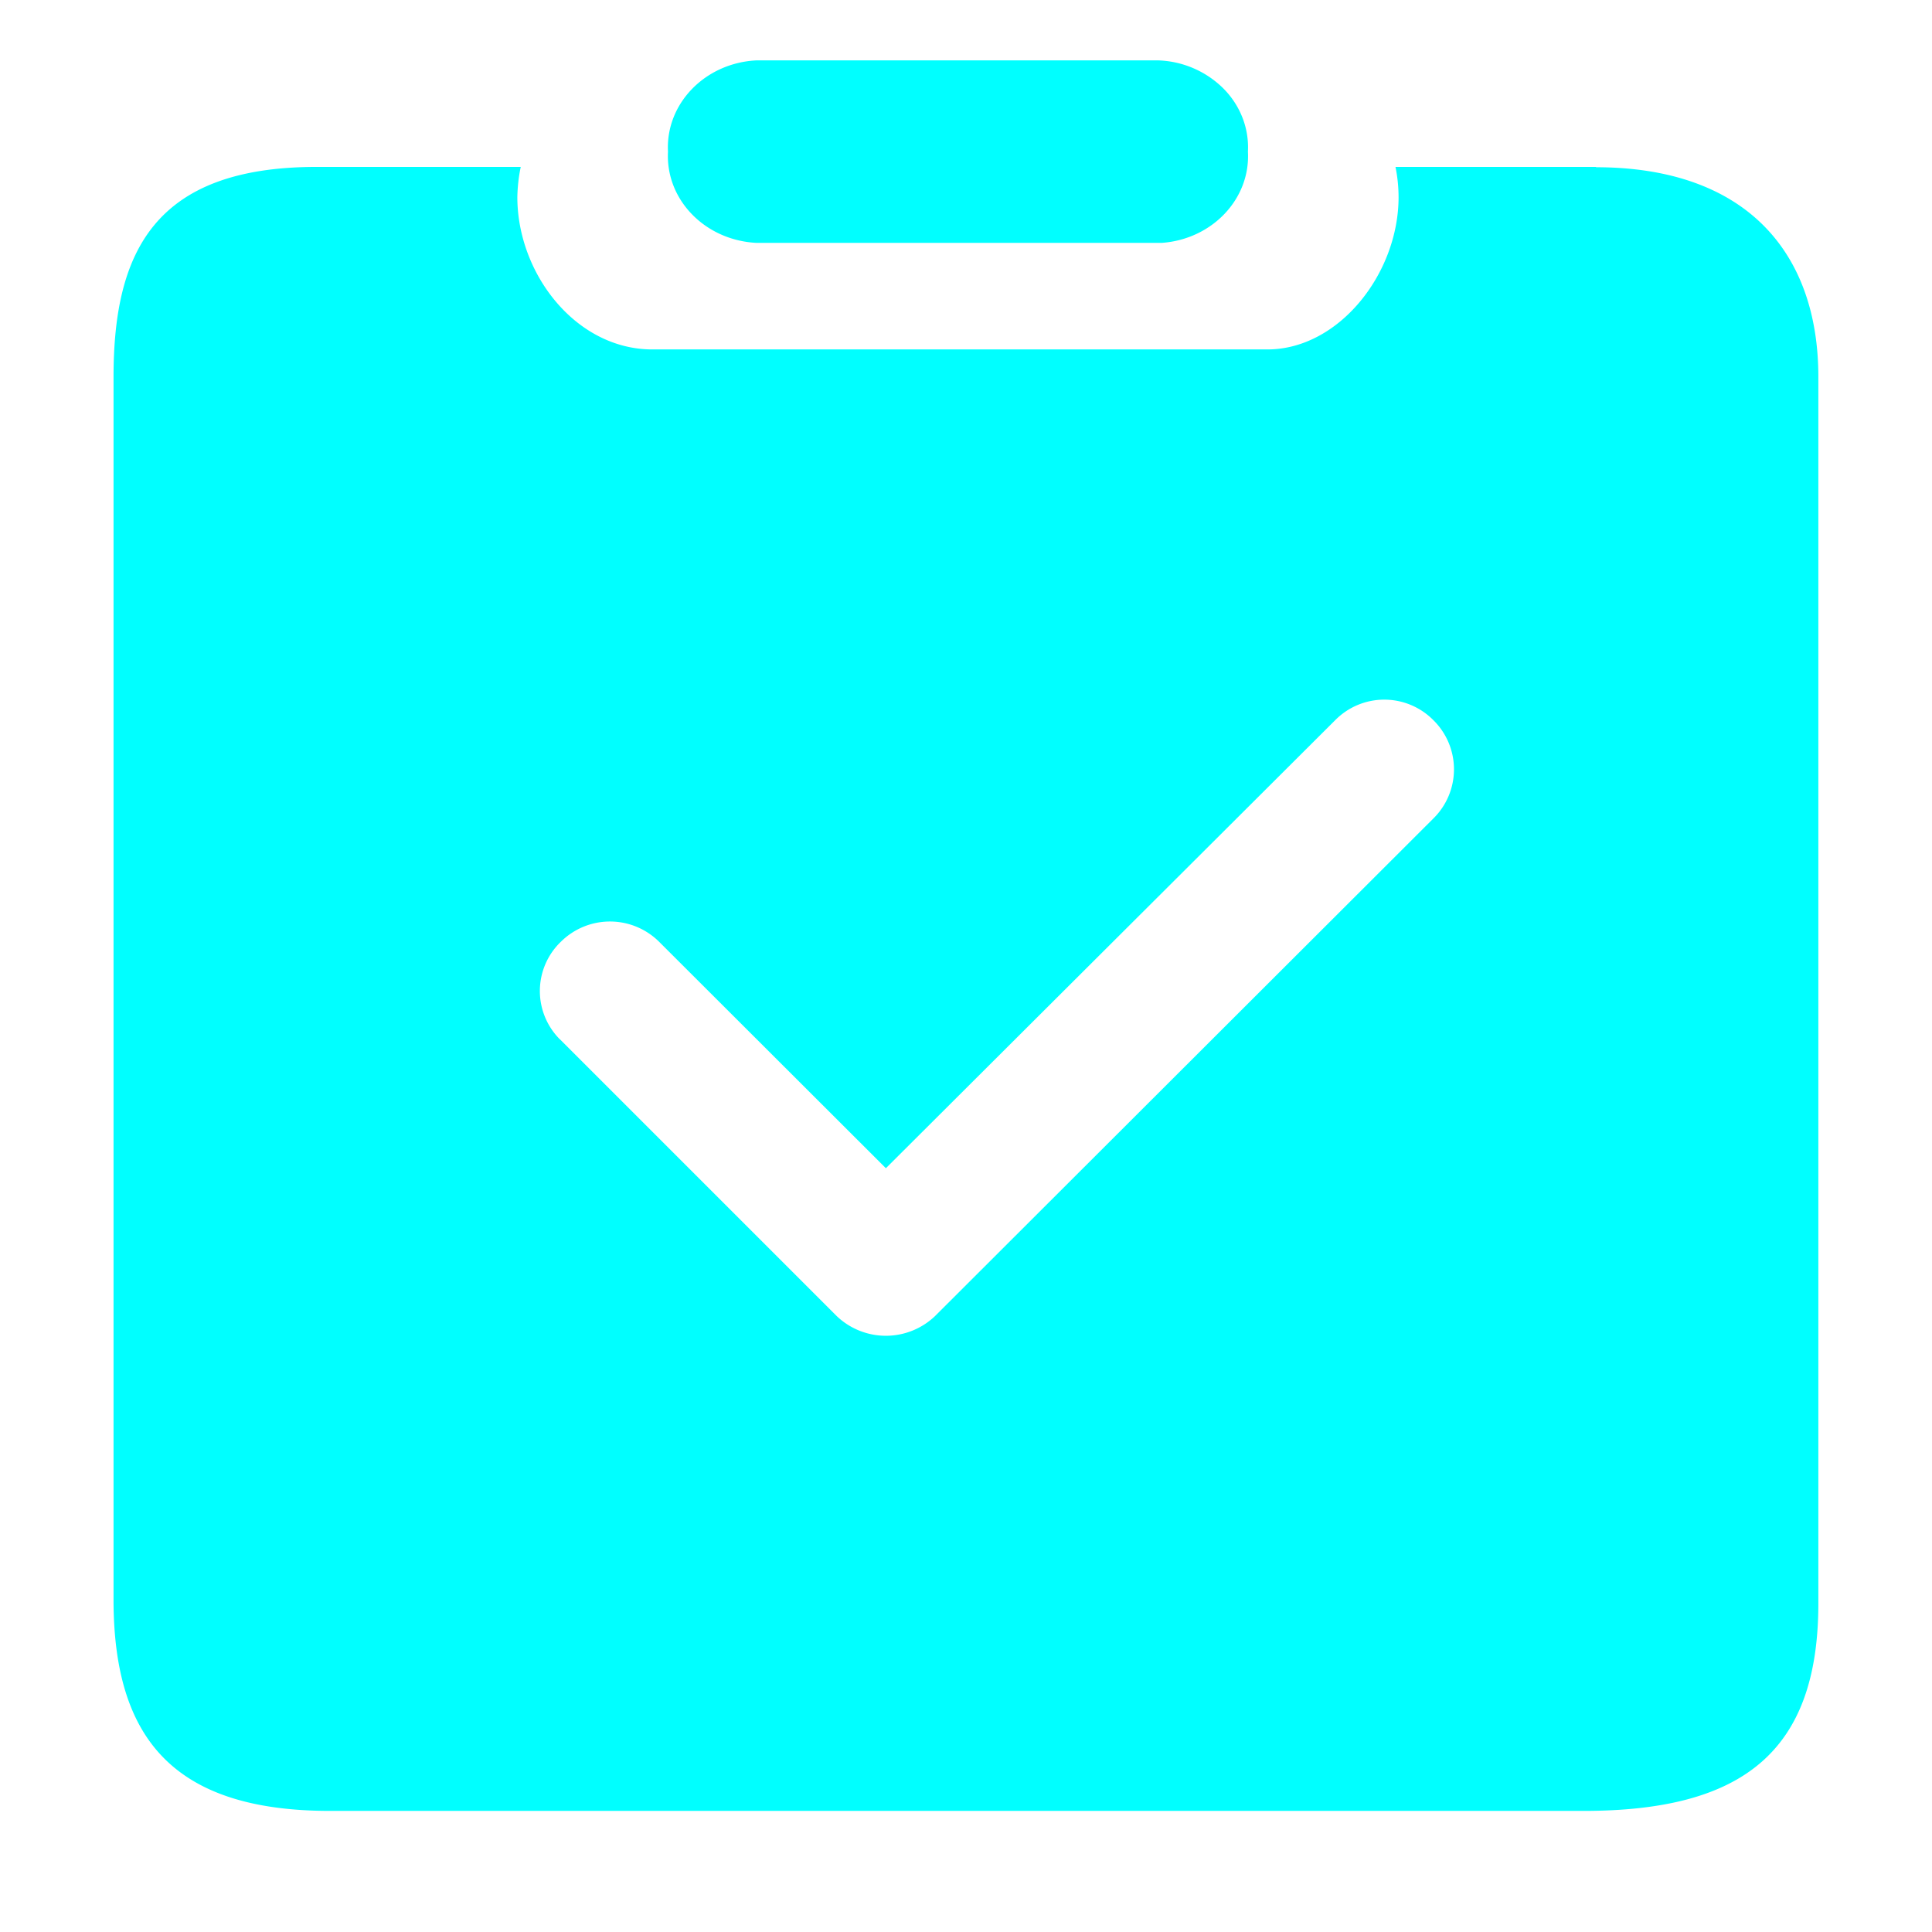 <?xml version="1.0" standalone="no"?><!DOCTYPE svg PUBLIC "-//W3C//DTD SVG 1.1//EN" "http://www.w3.org/Graphics/SVG/1.1/DTD/svg11.dtd"><svg t="1694506397143" class="icon" viewBox="0 0 1024 1024" version="1.1" xmlns="http://www.w3.org/2000/svg" p-id="6224" xmlns:xlink="http://www.w3.org/1999/xlink" width="200" height="200"><path d="M613.648 32a51.388 51.388 0 0 1 34.785 14.908c8.979 9.036 13.665 21.12 12.989 33.488 1.41 24.96-18.92 46.474-45.742 48.338H401.092c-27.388-1.298-48.396-22.927-47.04-48.338-1.356-25.412 19.652-47.098 46.984-48.396h212.611z m232.376 56.47l-0.169 0.17c79.793 0 117.91 45.403 117.91 111.078v650.146c0 79.06-40.716 109.948-124.405 109.948H174.87c-83.915 0-114.07-39.53-114.692-109.948V199.548C60.235 134.042 81.525 88.47 167.812 88.47h108.197c-1.129 5.252-1.693 10.618-1.807 15.982 0 40.66 31.06 80.752 71.548 80.752h326.006c37.722 0 69.515-40.094 69.515-80.752a79.94 79.94 0 0 0-1.638-15.982h106.39zM296.847 550.908l146.71 146.71a37.722 37.722 0 0 0 51.953 0l264.113-263.716a36.536 36.536 0 0 0 0-52.292 36.536 36.536 0 0 0-51.84 0L469.535 619.182 349.252 499.069a36.932 36.932 0 0 0-51.896 0 36.197 36.197 0 0 0-0.566 51.84z" p-id="6225" fill="#00ffff"></path></svg>